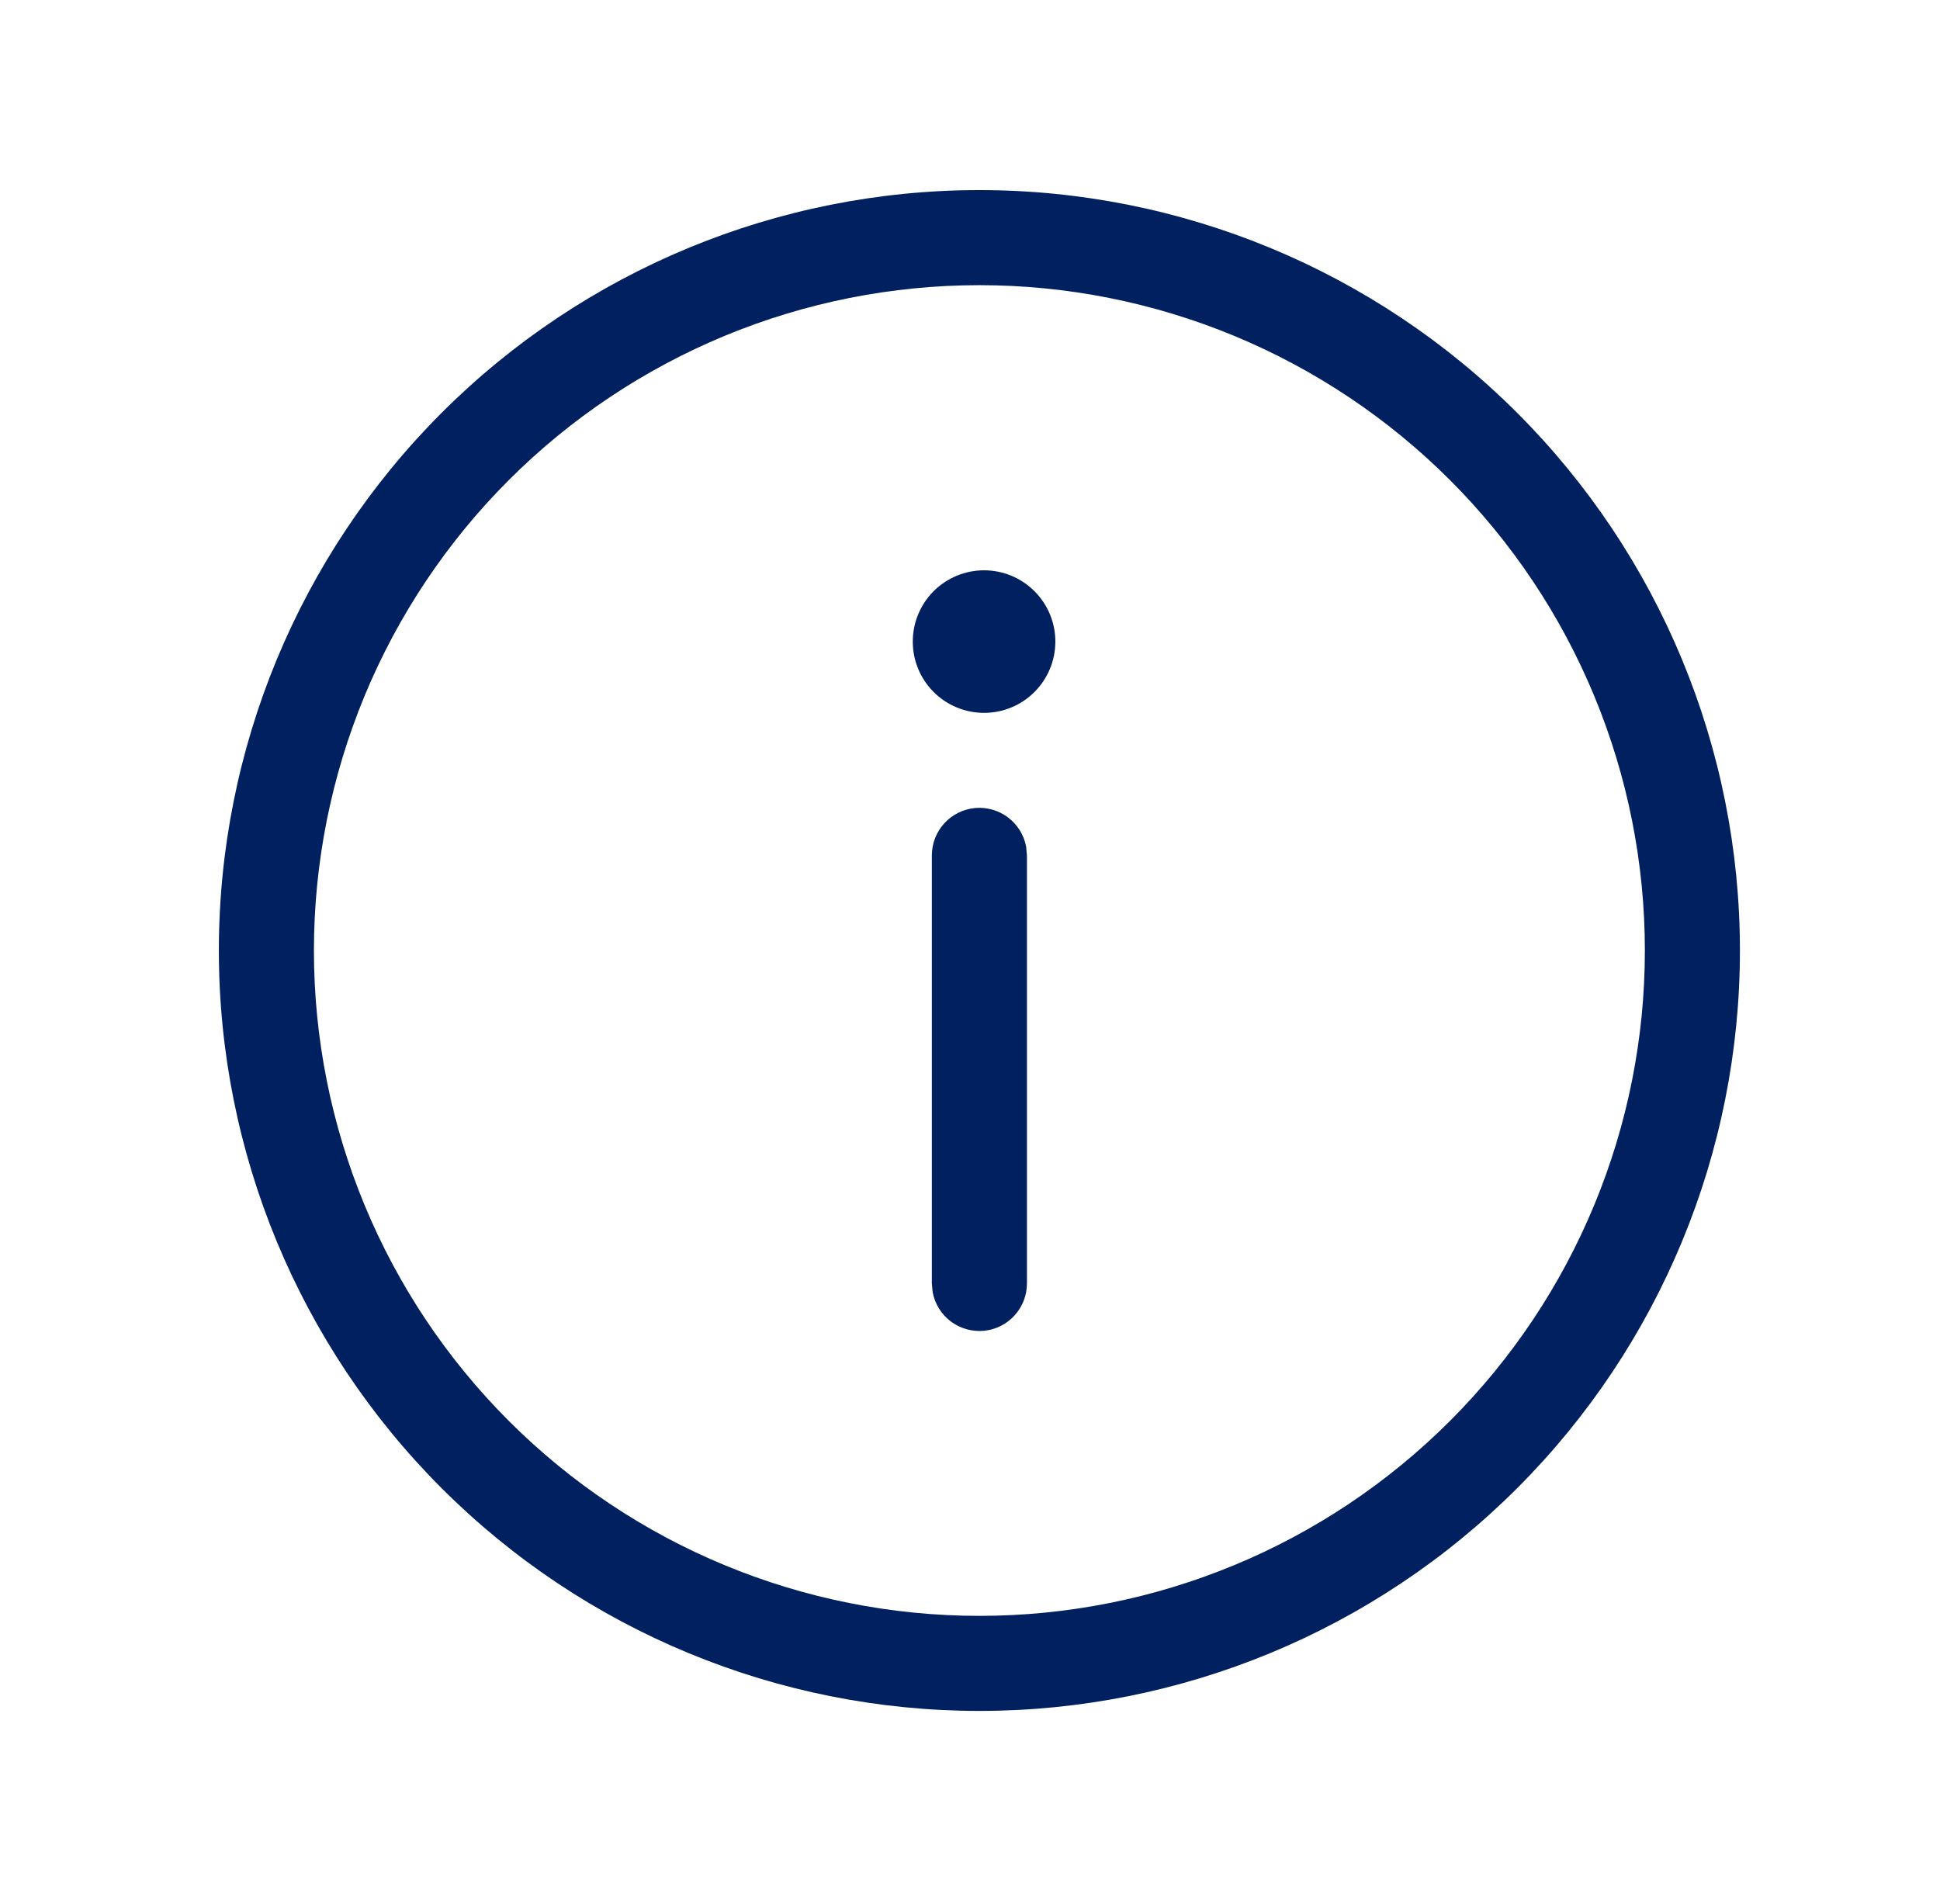 <svg width="54" height="53" viewBox="0 0 54 53" fill="none" xmlns="http://www.w3.org/2000/svg">
<path d="M28.563 23.577C28.505 23.252 28.326 22.961 28.063 22.76C27.8 22.56 27.471 22.466 27.142 22.495C26.813 22.525 26.506 22.677 26.284 22.922C26.061 23.166 25.938 23.485 25.938 23.816V35.728L25.96 35.967C26.018 36.292 26.197 36.584 26.46 36.784C26.723 36.984 27.052 37.078 27.381 37.049C27.71 37.019 28.017 36.867 28.239 36.622C28.462 36.378 28.585 36.059 28.585 35.728V23.816L28.563 23.577ZM29.376 17.862C29.376 17.335 29.167 16.831 28.794 16.458C28.422 16.086 27.918 15.877 27.391 15.877C26.865 15.877 26.36 16.086 25.988 16.458C25.616 16.831 25.407 17.335 25.407 17.862C25.407 18.388 25.616 18.893 25.988 19.265C26.36 19.637 26.865 19.846 27.391 19.846C27.918 19.846 28.422 19.637 28.794 19.265C29.167 18.893 29.376 18.388 29.376 17.862ZM48.431 26.462C48.431 20.847 46.2 15.463 42.23 11.493C38.26 7.523 32.876 5.292 27.262 5.292C21.647 5.292 16.263 7.523 12.293 11.493C8.323 15.463 6.092 20.847 6.092 26.462C6.092 32.076 8.323 37.461 12.293 41.431C16.263 45.401 21.647 47.631 27.262 47.631C32.876 47.631 38.26 45.401 42.23 41.431C46.2 37.461 48.431 32.076 48.431 26.462ZM8.738 26.462C8.738 24.029 9.218 21.621 10.148 19.373C11.079 17.126 12.444 15.084 14.164 13.364C15.884 11.644 17.926 10.28 20.173 9.349C22.42 8.418 24.829 7.939 27.262 7.939C29.694 7.939 32.103 8.418 34.35 9.349C36.597 10.28 38.639 11.644 40.359 13.364C42.079 15.084 43.444 17.126 44.375 19.373C45.306 21.621 45.785 24.029 45.785 26.462C45.785 31.374 43.833 36.086 40.359 39.559C36.886 43.033 32.174 44.985 27.262 44.985C22.349 44.985 17.637 43.033 14.164 39.559C10.69 36.086 8.738 31.374 8.738 26.462Z" fill="#002060"/>
</svg>
